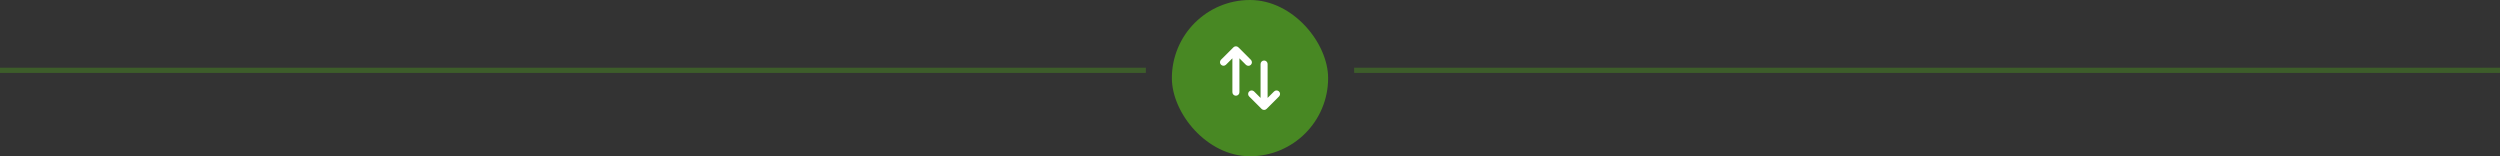 <svg width="480" height="30" viewBox="0 0 480 30" fill="none" xmlns="http://www.w3.org/2000/svg">
<rect x="0" y="0" width="480" height="30" fill="#333333" stroke="none"/>
<line y1="13.5" x2="220" y2="13.5" stroke="#488823" stroke-opacity="0.5"/>
<line x1="260" y1="13.5" x2="480" y2="13.5" stroke="#488823" stroke-opacity="0.5"/>
<rect x="225" width="30" height="30" rx="15" fill="#488823"/>
<path d="M242.704 11.618C242.869 11.618 243.029 11.679 243.153 11.789C243.277 11.899 243.356 12.05 243.375 12.215L243.38 12.294V18.8L244.616 17.564C244.738 17.441 244.901 17.37 245.074 17.364C245.246 17.358 245.414 17.418 245.544 17.532C245.673 17.646 245.754 17.806 245.77 17.977C245.786 18.149 245.735 18.32 245.629 18.456L245.572 18.52L243.182 20.911C243.065 21.027 242.911 21.097 242.746 21.108C242.582 21.118 242.419 21.068 242.289 20.967L242.226 20.911L239.835 18.52C239.713 18.398 239.643 18.235 239.638 18.063C239.632 17.892 239.693 17.724 239.806 17.595C239.92 17.466 240.078 17.386 240.249 17.369C240.421 17.353 240.591 17.402 240.727 17.508L240.791 17.564L242.028 18.799V12.294C242.028 12.115 242.099 11.943 242.226 11.816C242.352 11.689 242.524 11.618 242.704 11.618ZM237.772 9.087L240.163 11.478C240.227 11.54 240.279 11.615 240.314 11.697C240.35 11.78 240.368 11.868 240.369 11.958C240.37 12.048 240.353 12.137 240.319 12.22C240.285 12.303 240.234 12.379 240.171 12.442C240.107 12.506 240.032 12.556 239.949 12.59C239.866 12.624 239.777 12.641 239.687 12.64C239.597 12.64 239.508 12.621 239.426 12.585C239.343 12.55 239.269 12.498 239.206 12.434L237.97 11.198V17.703C237.97 17.882 237.899 18.054 237.772 18.181C237.645 18.308 237.473 18.379 237.294 18.379C237.115 18.379 236.943 18.308 236.816 18.181C236.689 18.054 236.618 17.882 236.618 17.703V11.198L235.38 12.434C235.253 12.557 235.082 12.625 234.905 12.624C234.727 12.622 234.558 12.551 234.432 12.426C234.307 12.3 234.236 12.131 234.234 11.953C234.233 11.776 234.301 11.605 234.424 11.478L236.815 9.087C236.942 8.96 237.114 8.889 237.293 8.889C237.473 8.889 237.645 8.96 237.772 9.087Z" fill="white"/>
</svg>
